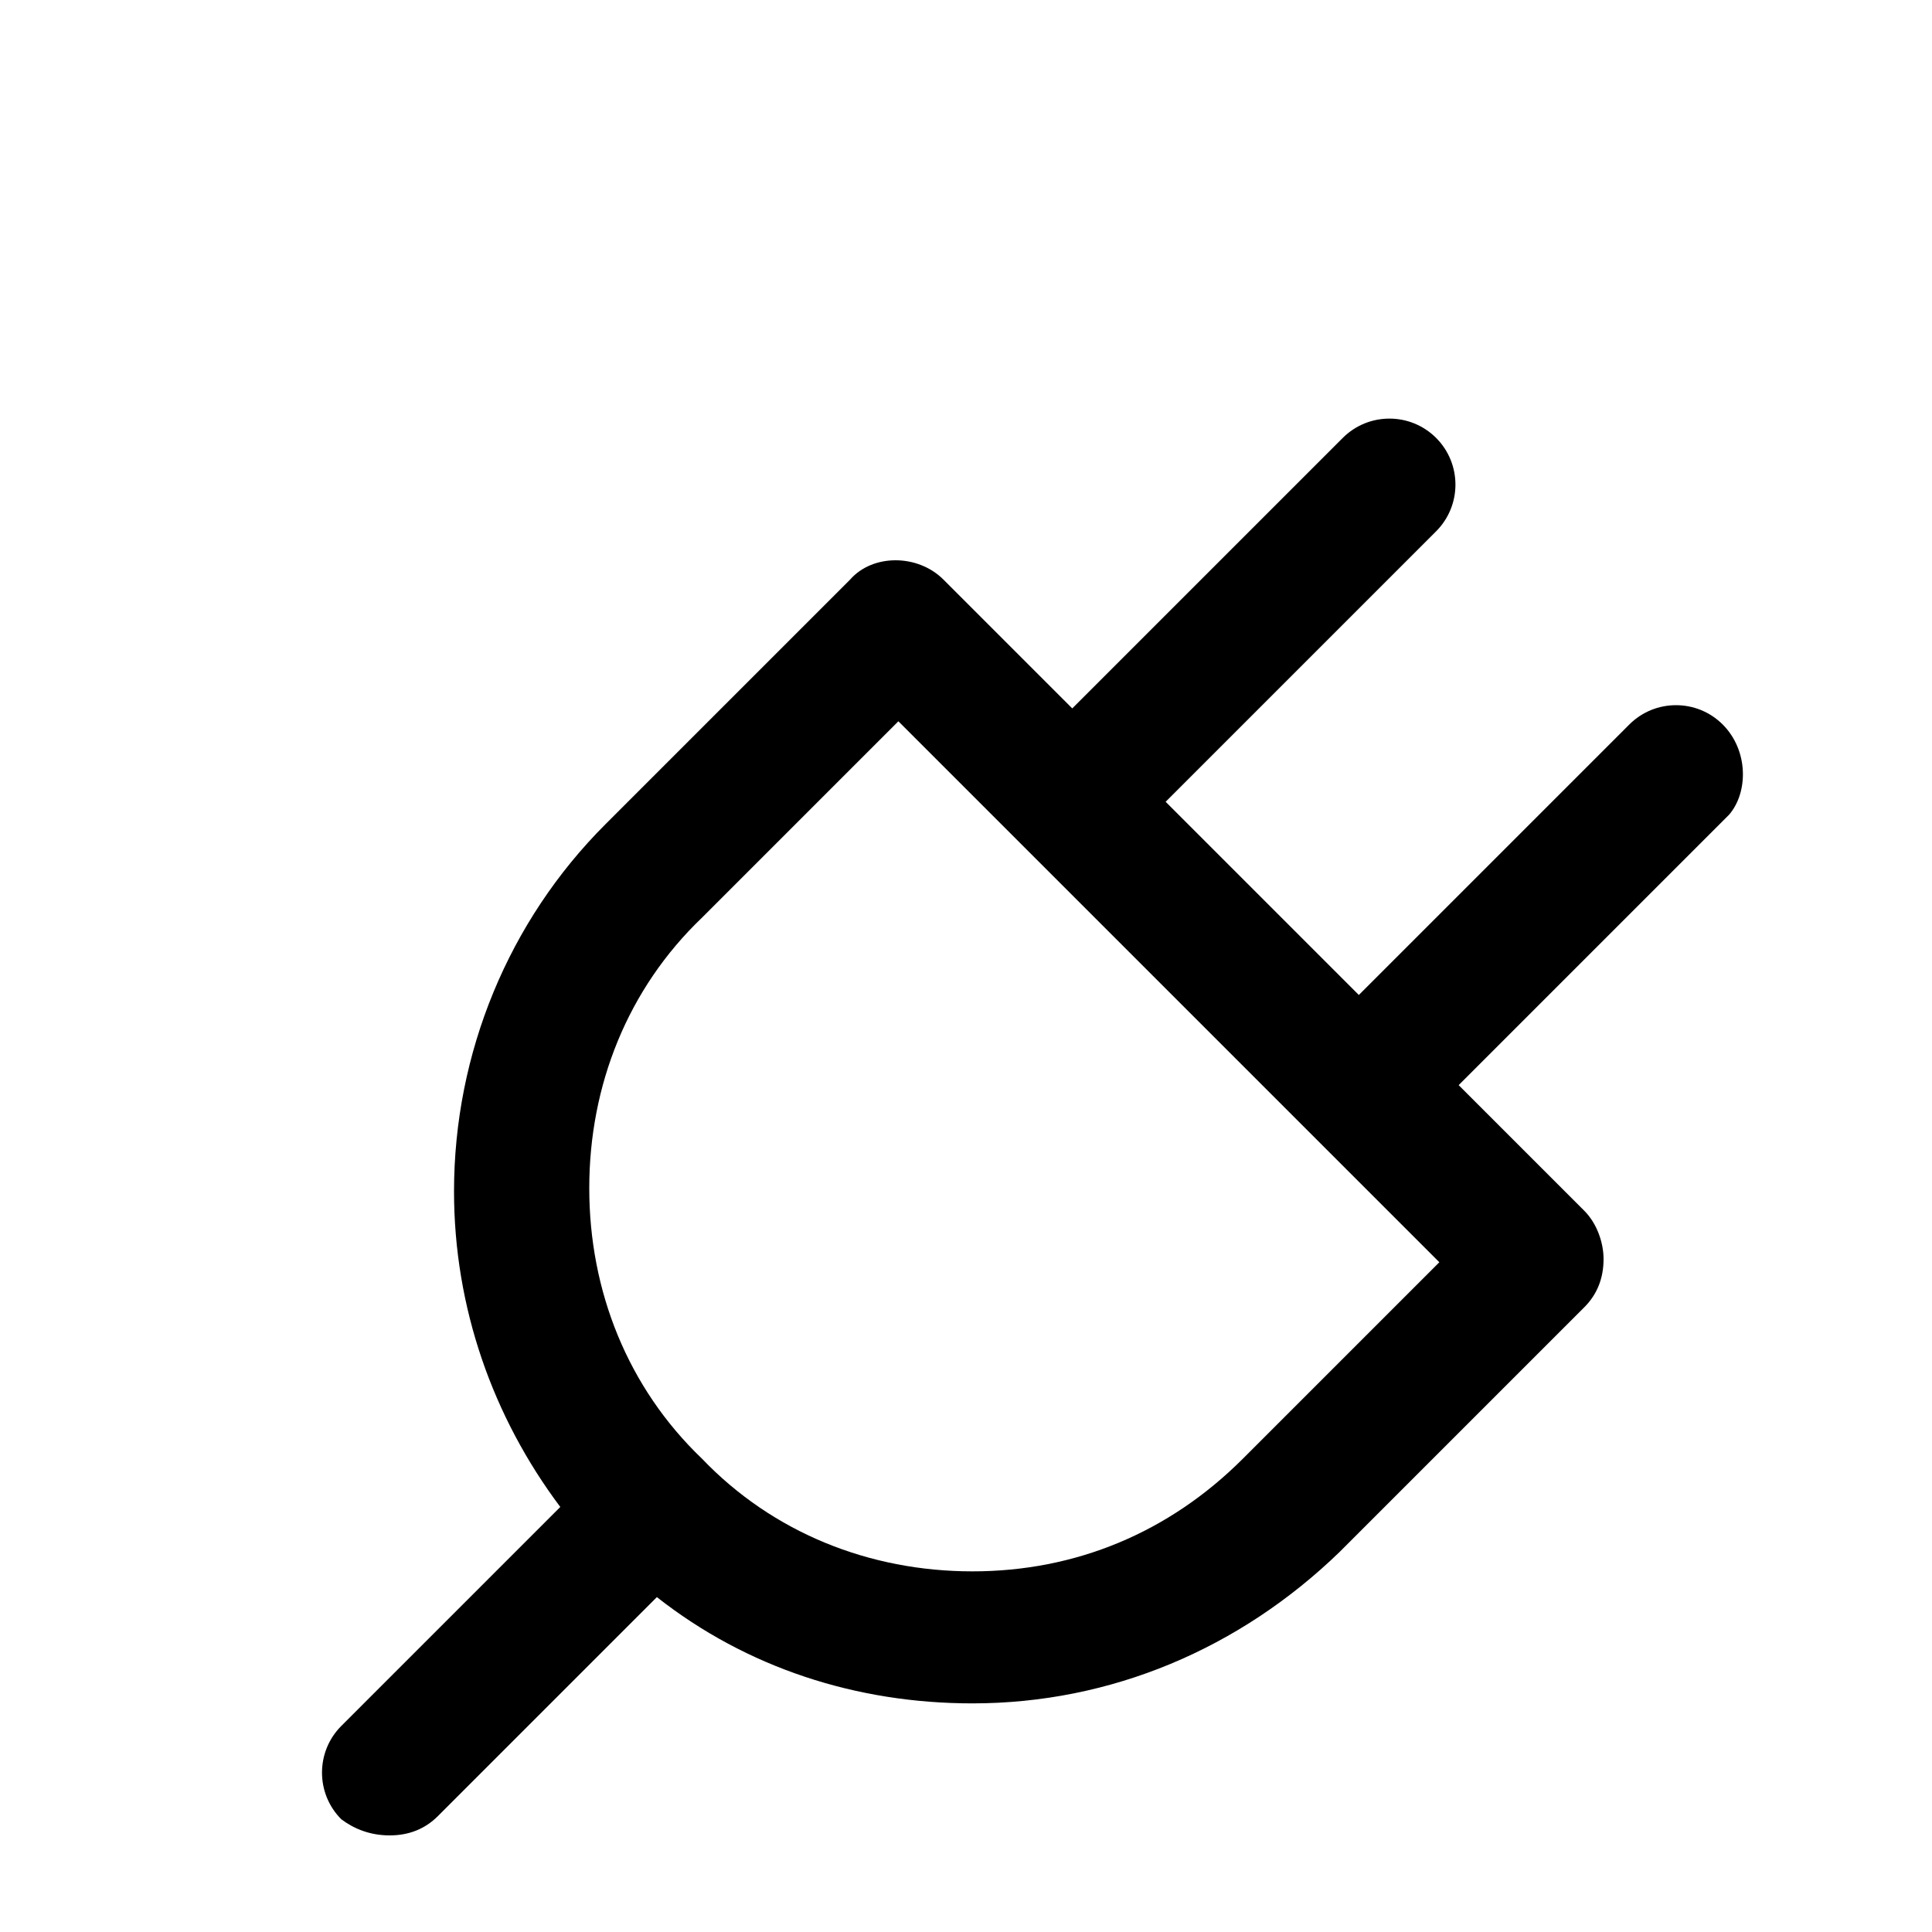 <?xml version="1.0" encoding="utf-8"?>
<!-- Uploaded to: SVG Repo, www.svgrepo.com, Generator: SVG Repo Mixer Tools -->
<svg fill="currentColor" width="24" height="24" viewBox="-4 2 24 24" version="1.1" xmlns="http://www.w3.org/2000/svg">
<title>plug</title>
<path d="M17.4 11c-0.32-0.32-0.84-0.32-1.16 0l-3.36 3.36-2.4-2.4 3.36-3.36c0.32-0.32 0.32-0.84 0-1.16s-0.84-0.32-1.16 0l-3.36 3.36-1.6-1.6c-0.32-0.32-0.88-0.32-1.16 0l-3.040 3.040c-1.2 1.2-1.88 2.84-1.88 4.56 0 1.44 0.48 2.8 1.32 3.92l-2.72 2.72c-0.32 0.32-0.32 0.84 0 1.16 0.16 0.12 0.36 0.2 0.6 0.2s0.44-0.080 0.6-0.24l2.72-2.72c1.12 0.88 2.48 1.32 3.92 1.32 1.72 0 3.32-0.68 4.56-1.88l3.040-3.040c0.16-0.16 0.24-0.36 0.24-0.6 0-0.2-0.080-0.44-0.24-0.6l-1.56-1.56 3.36-3.36c0.24-0.28 0.24-0.8-0.080-1.12zM11.44 20.12v0c-0.92 0.92-2.080 1.4-3.36 1.4s-2.48-0.48-3.36-1.4c-0.92-0.88-1.4-2.080-1.4-3.36s0.48-2.48 1.4-3.36l2.44-2.44 6.72 6.72-2.44 2.44z"></path>
</svg>